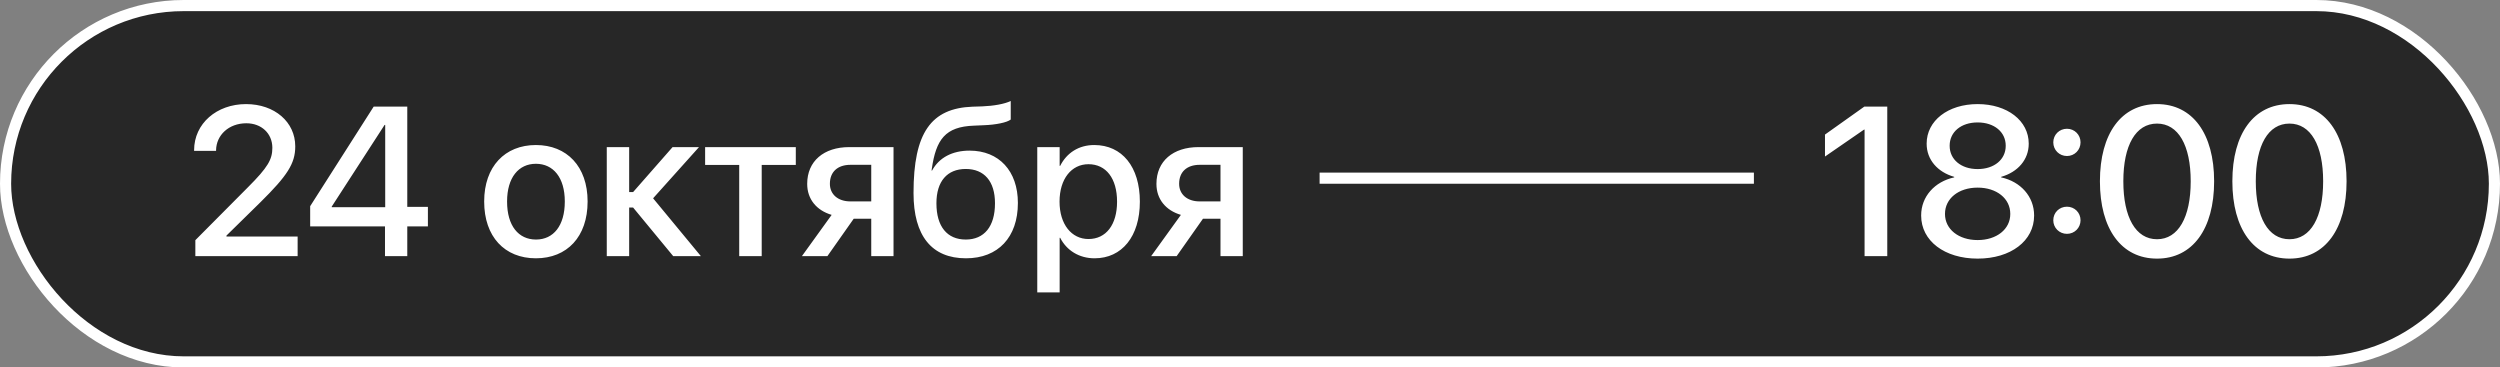 <?xml version="1.0" encoding="UTF-8"?> <svg xmlns="http://www.w3.org/2000/svg" width="449" height="66" viewBox="0 0 449 66" fill="none"><rect x="0" y="0" width="449" height="66" fill="#808080" stroke="none"/><rect x="1" y="1" width="447" height="64" rx="32" fill="#272727" stroke="white" stroke-width="2"></rect><line x1="237" y1="32" x2="315" y2="32" stroke="white" stroke-width="2"></line><path d="M35.085 46V43.134L44.54 33.623C48.113 30.049 48.914 28.634 48.914 26.55V26.513C48.895 23.963 46.959 22.139 44.242 22.139C41.096 22.139 38.844 24.261 38.807 26.978V27.09H34.861V26.978C34.861 22.176 38.937 18.695 44.186 18.695C49.342 18.695 53.027 21.934 53.027 26.271V26.308C53.027 29.379 51.594 31.557 46.773 36.322L40.668 42.315V42.482H53.455V46H35.085ZM69.145 46V40.658H55.707V37.029L67.117 19.142H73.147V37.159H76.851V40.658H73.147V46H69.145ZM59.579 37.215H69.183V22.436H69.071L59.579 37.103V37.215ZM96.245 46.391C90.624 46.391 86.958 42.501 86.958 36.21V36.173C86.958 29.919 90.68 26.047 96.245 26.047C101.811 26.047 105.533 29.9 105.533 36.173V36.21C105.533 42.52 101.848 46.391 96.245 46.391ZM96.264 43.022C99.409 43.022 101.438 40.528 101.438 36.21V36.173C101.438 31.892 99.372 29.416 96.245 29.416C93.137 29.416 91.071 31.892 91.071 36.173V36.21C91.071 40.547 93.118 43.022 96.264 43.022ZM113.704 37.271H112.997V46H108.976V26.42H112.997V34.498H113.704L120.795 26.42H125.541L117.296 35.614L125.877 46H120.907L113.704 37.271ZM142.926 26.42V29.621H136.802V46H132.763V29.621H126.64V26.42H142.926ZM156.476 46V39.281H153.33L148.602 46H144.024L149.366 38.592C146.648 37.792 144.973 35.763 144.973 33.046V33.008C144.973 28.951 147.951 26.42 152.53 26.42H160.477V46H156.476ZM152.734 36.173H156.476V29.602H152.734C150.445 29.602 149.049 30.868 149.049 32.99V33.027C149.049 34.87 150.464 36.173 152.734 36.173ZM173.487 46.391C167.364 46.391 164.069 42.389 164.069 34.684V34.646C164.069 23.814 167.234 19.44 174.66 19.161L176.41 19.105C178.42 19.03 180.43 18.677 181.528 18.137V21.469C180.877 21.99 178.885 22.418 176.633 22.492L174.921 22.567C169.783 22.753 168.108 25.024 167.345 30.366L167.308 30.626H167.401C168.667 28.299 171.049 27.052 174.139 27.052C179.425 27.052 182.812 30.719 182.812 36.433V36.47C182.812 42.612 179.257 46.391 173.487 46.391ZM173.45 43.022C176.763 43.022 178.699 40.677 178.699 36.526V36.489C178.699 32.562 176.763 30.347 173.45 30.347C170.119 30.347 168.183 32.562 168.183 36.489V36.526C168.183 40.677 170.1 43.022 173.45 43.022ZM186.293 52.514V26.42H190.313V29.788H190.406C191.579 27.462 193.738 26.047 196.53 26.047C201.518 26.047 204.719 29.956 204.719 36.21V36.228C204.719 42.464 201.499 46.391 196.586 46.391C193.812 46.391 191.56 44.976 190.406 42.706H190.313V52.514H186.293ZM195.487 42.929C198.652 42.929 200.624 40.36 200.624 36.228V36.21C200.624 32.041 198.652 29.491 195.487 29.491C192.435 29.491 190.294 32.134 190.294 36.21V36.228C190.294 40.286 192.454 42.929 195.487 42.929ZM219.2 46V39.281H216.054L211.327 46H206.748L212.09 38.592C209.372 37.792 207.697 35.763 207.697 33.046V33.008C207.697 28.951 210.675 26.42 215.254 26.42H223.201V46H219.2ZM215.459 36.173H219.2V29.602H215.459C213.169 29.602 211.773 30.868 211.773 32.99V33.027C211.773 34.87 213.188 36.173 215.459 36.173ZM334.877 46V23.274H334.784L327.767 28.113V24.168L334.839 19.142H338.953V46H334.877ZM355.183 46.447C349.245 46.447 345.039 43.264 345.039 38.722V38.685C345.039 35.298 347.477 32.618 350.976 31.855V31.761C347.98 30.905 346.026 28.672 346.026 25.824V25.787C346.026 21.692 349.841 18.695 355.183 18.695C360.525 18.695 364.359 21.692 364.359 25.787V25.824C364.359 28.672 362.405 30.905 359.408 31.761V31.855C362.907 32.618 365.327 35.298 365.327 38.685V38.722C365.327 43.264 361.139 46.447 355.183 46.447ZM355.183 30.366C358.18 30.366 360.227 28.634 360.227 26.196V26.159C360.227 23.702 358.161 21.99 355.183 21.99C352.205 21.99 350.158 23.702 350.158 26.159V26.196C350.158 28.634 352.205 30.366 355.183 30.366ZM355.183 43.115C358.608 43.115 361.046 41.161 361.046 38.443V38.406C361.046 35.67 358.626 33.697 355.183 33.697C351.74 33.697 349.32 35.67 349.32 38.406V38.443C349.32 41.161 351.758 43.115 355.183 43.115ZM371.227 28.02C369.85 28.02 368.77 26.941 368.77 25.563C368.77 24.205 369.85 23.125 371.227 23.125C372.586 23.125 373.665 24.205 373.665 25.563C373.665 26.941 372.586 28.02 371.227 28.02ZM371.227 41.998C369.85 41.998 368.77 40.919 368.77 39.56C368.77 38.183 369.85 37.122 371.227 37.122C372.586 37.122 373.665 38.183 373.665 39.56C373.665 40.919 372.586 41.998 371.227 41.998ZM387.401 46.447C380.98 46.447 377.146 41.105 377.146 32.58V32.543C377.146 24.019 380.98 18.695 387.401 18.695C393.804 18.695 397.657 24.019 397.657 32.543V32.58C397.657 41.105 393.804 46.447 387.401 46.447ZM387.401 42.966C391.217 42.966 393.45 39.02 393.45 32.58V32.543C393.45 26.103 391.217 22.195 387.401 22.195C383.567 22.195 381.352 26.103 381.352 32.543V32.58C381.352 39.02 383.567 42.966 387.401 42.966ZM411.188 46.447C404.767 46.447 400.932 41.105 400.932 32.58V32.543C400.932 24.019 404.767 18.695 411.188 18.695C417.591 18.695 421.443 24.019 421.443 32.543V32.58C421.443 41.105 417.591 46.447 411.188 46.447ZM411.188 42.966C415.004 42.966 417.237 39.02 417.237 32.58V32.543C417.237 26.103 415.004 22.195 411.188 22.195C407.354 22.195 405.139 26.103 405.139 32.543V32.58C405.139 39.02 407.354 42.966 411.188 42.966Z" fill="white"></path></svg> 